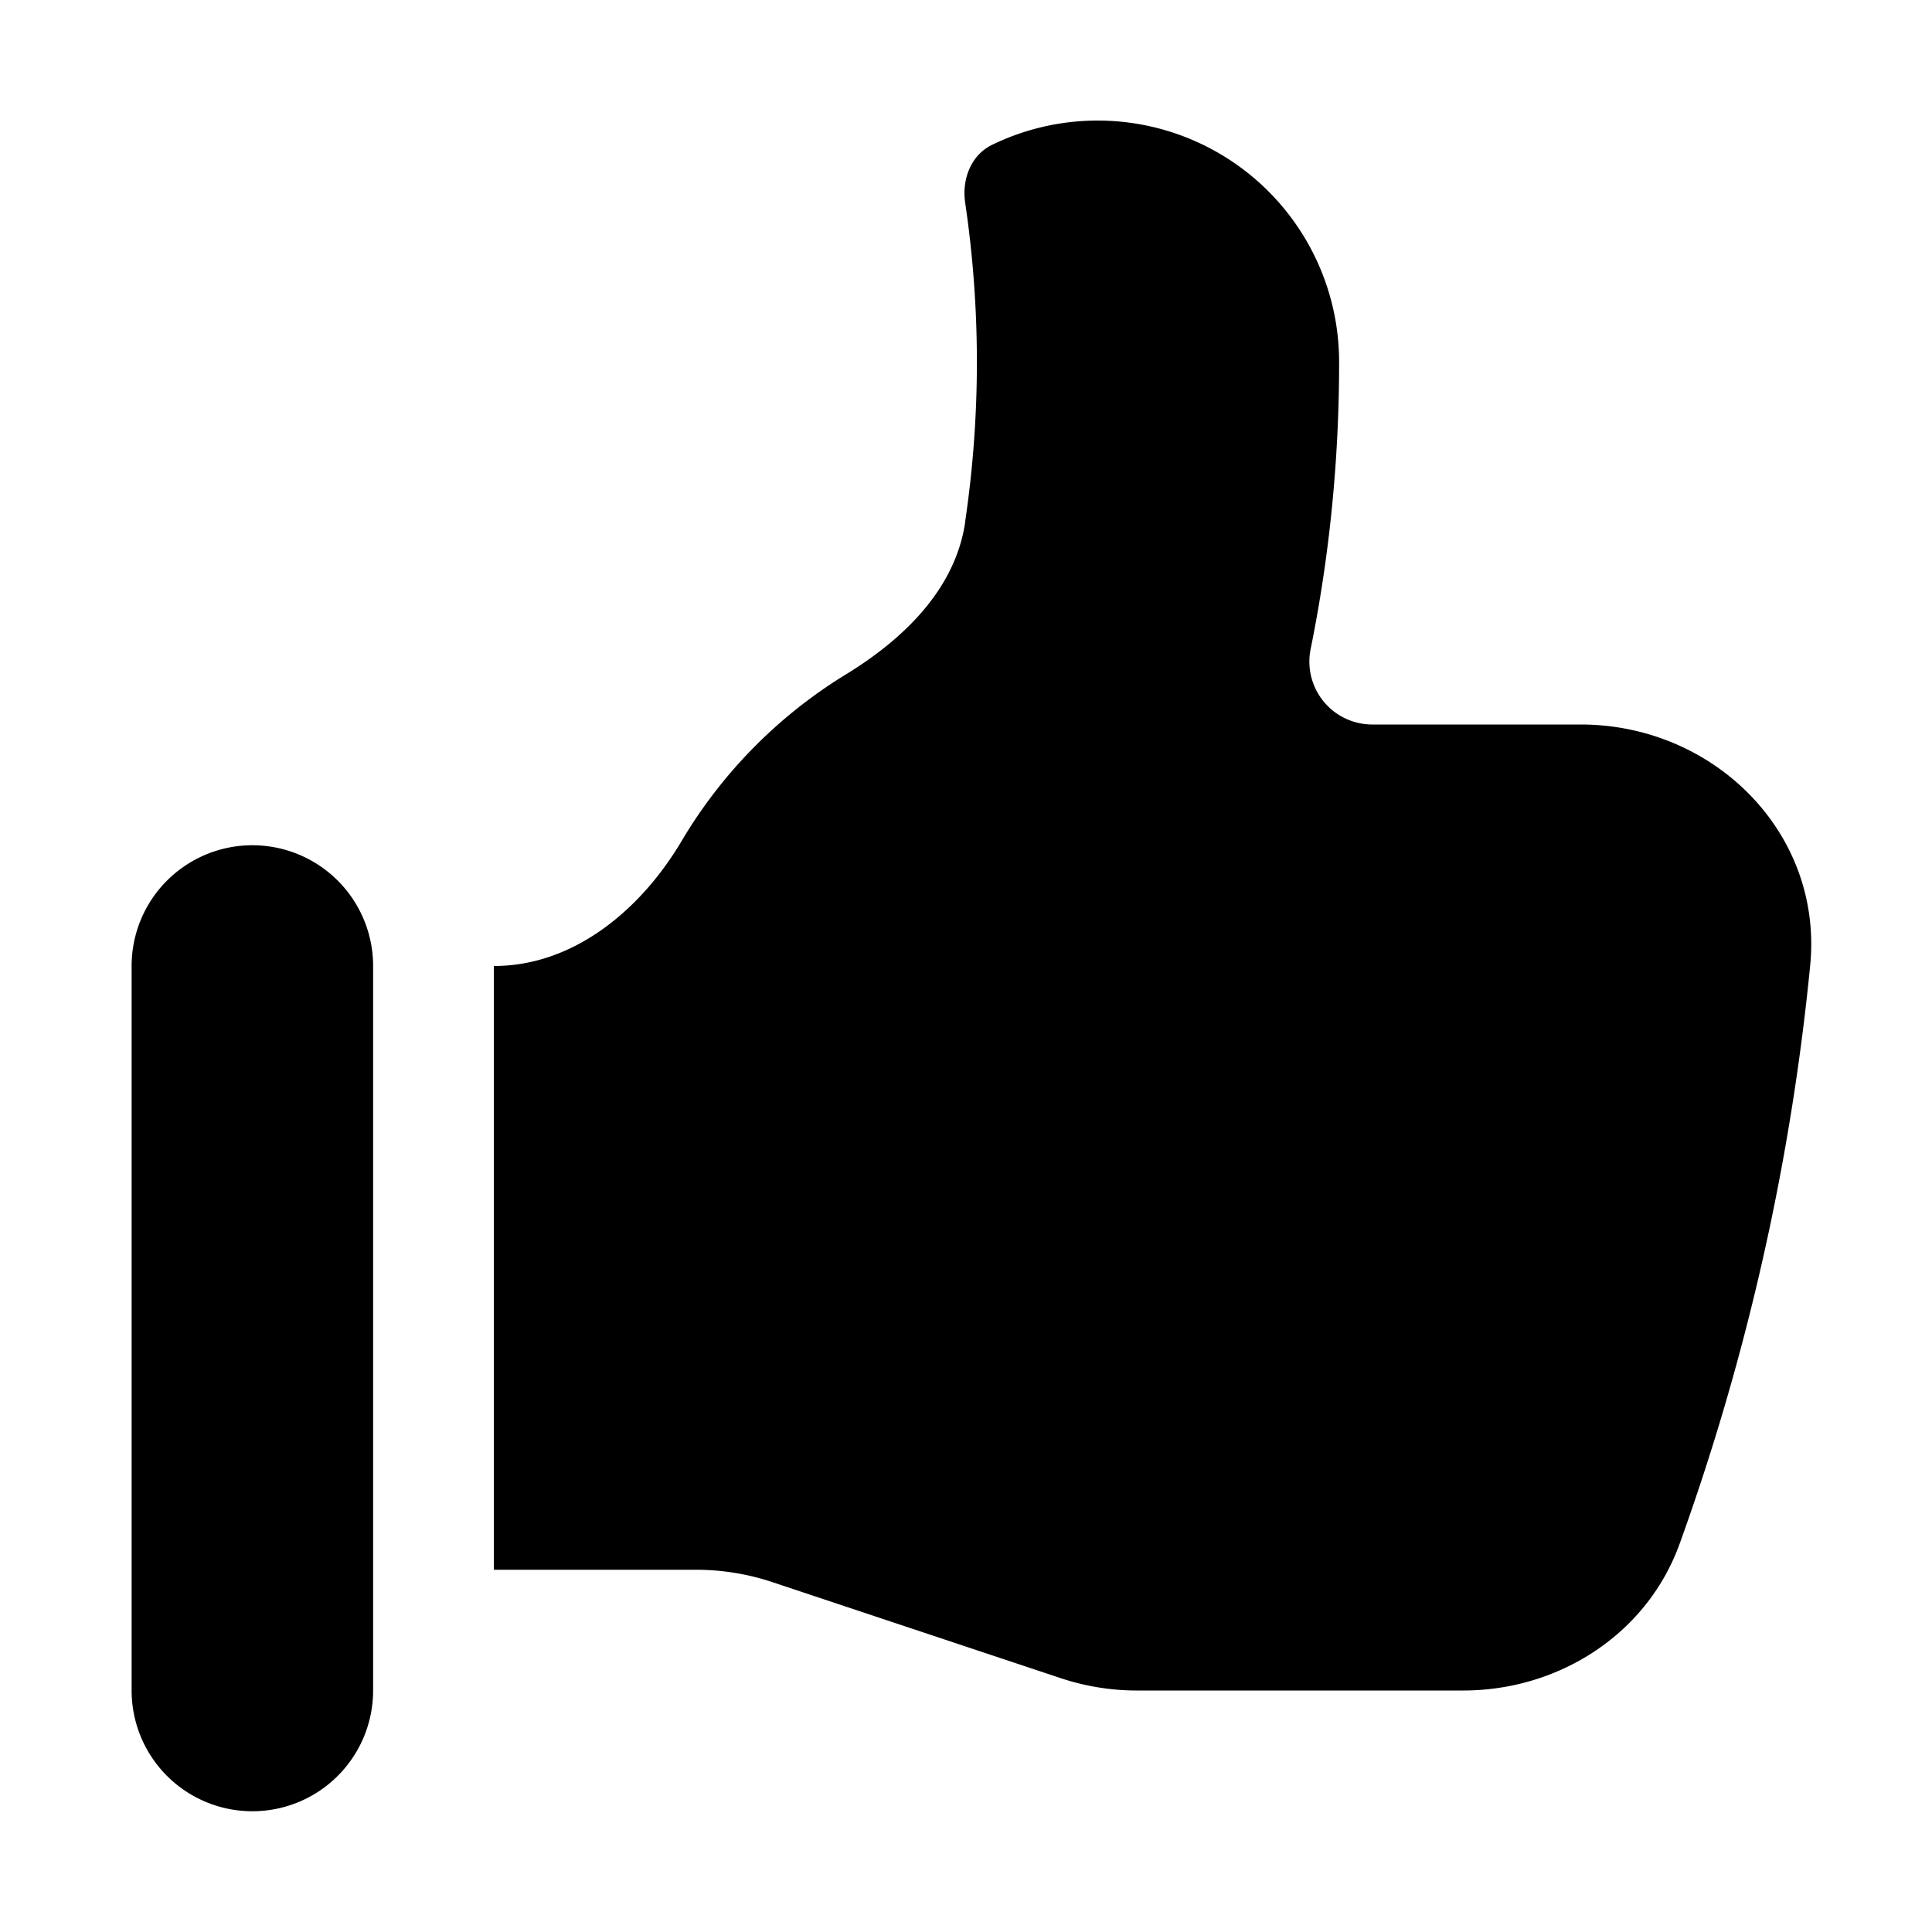 <svg xmlns="http://www.w3.org/2000/svg" viewBox="0 0 16 16" fill="currentColor" aria-hidden="true" data-slot="icon">
  <path d="M2.09 15a1 1 0 0 0 1-1V8a1 1 0 1 0-2 0v6a1 1 0 0 0 1 1ZM5.765 13H4.09V8c.663 0 1.218-.466 1.556-1.037a4.02 4.02 0 0 1 1.358-1.377c.478-.292.907-.706.989-1.26V4.32a9.03 9.03 0 0 0 0-2.642c-.028-.194.048-.394.224-.479A2 2 0 0 1 11.09 3c0 .812-.08 1.605-.235 2.371a.521.521 0 0 0 .502.629h1.733c1.104 0 2.01.898 1.901 1.997a19.831 19.831 0 0 1-1.081 4.788c-.27.747-.998 1.215-1.793 1.215H9.414c-.215 0-.428-.035-.632-.103l-2.384-.794A2.002 2.002 0 0 0 5.765 13Z"/>
</svg>
